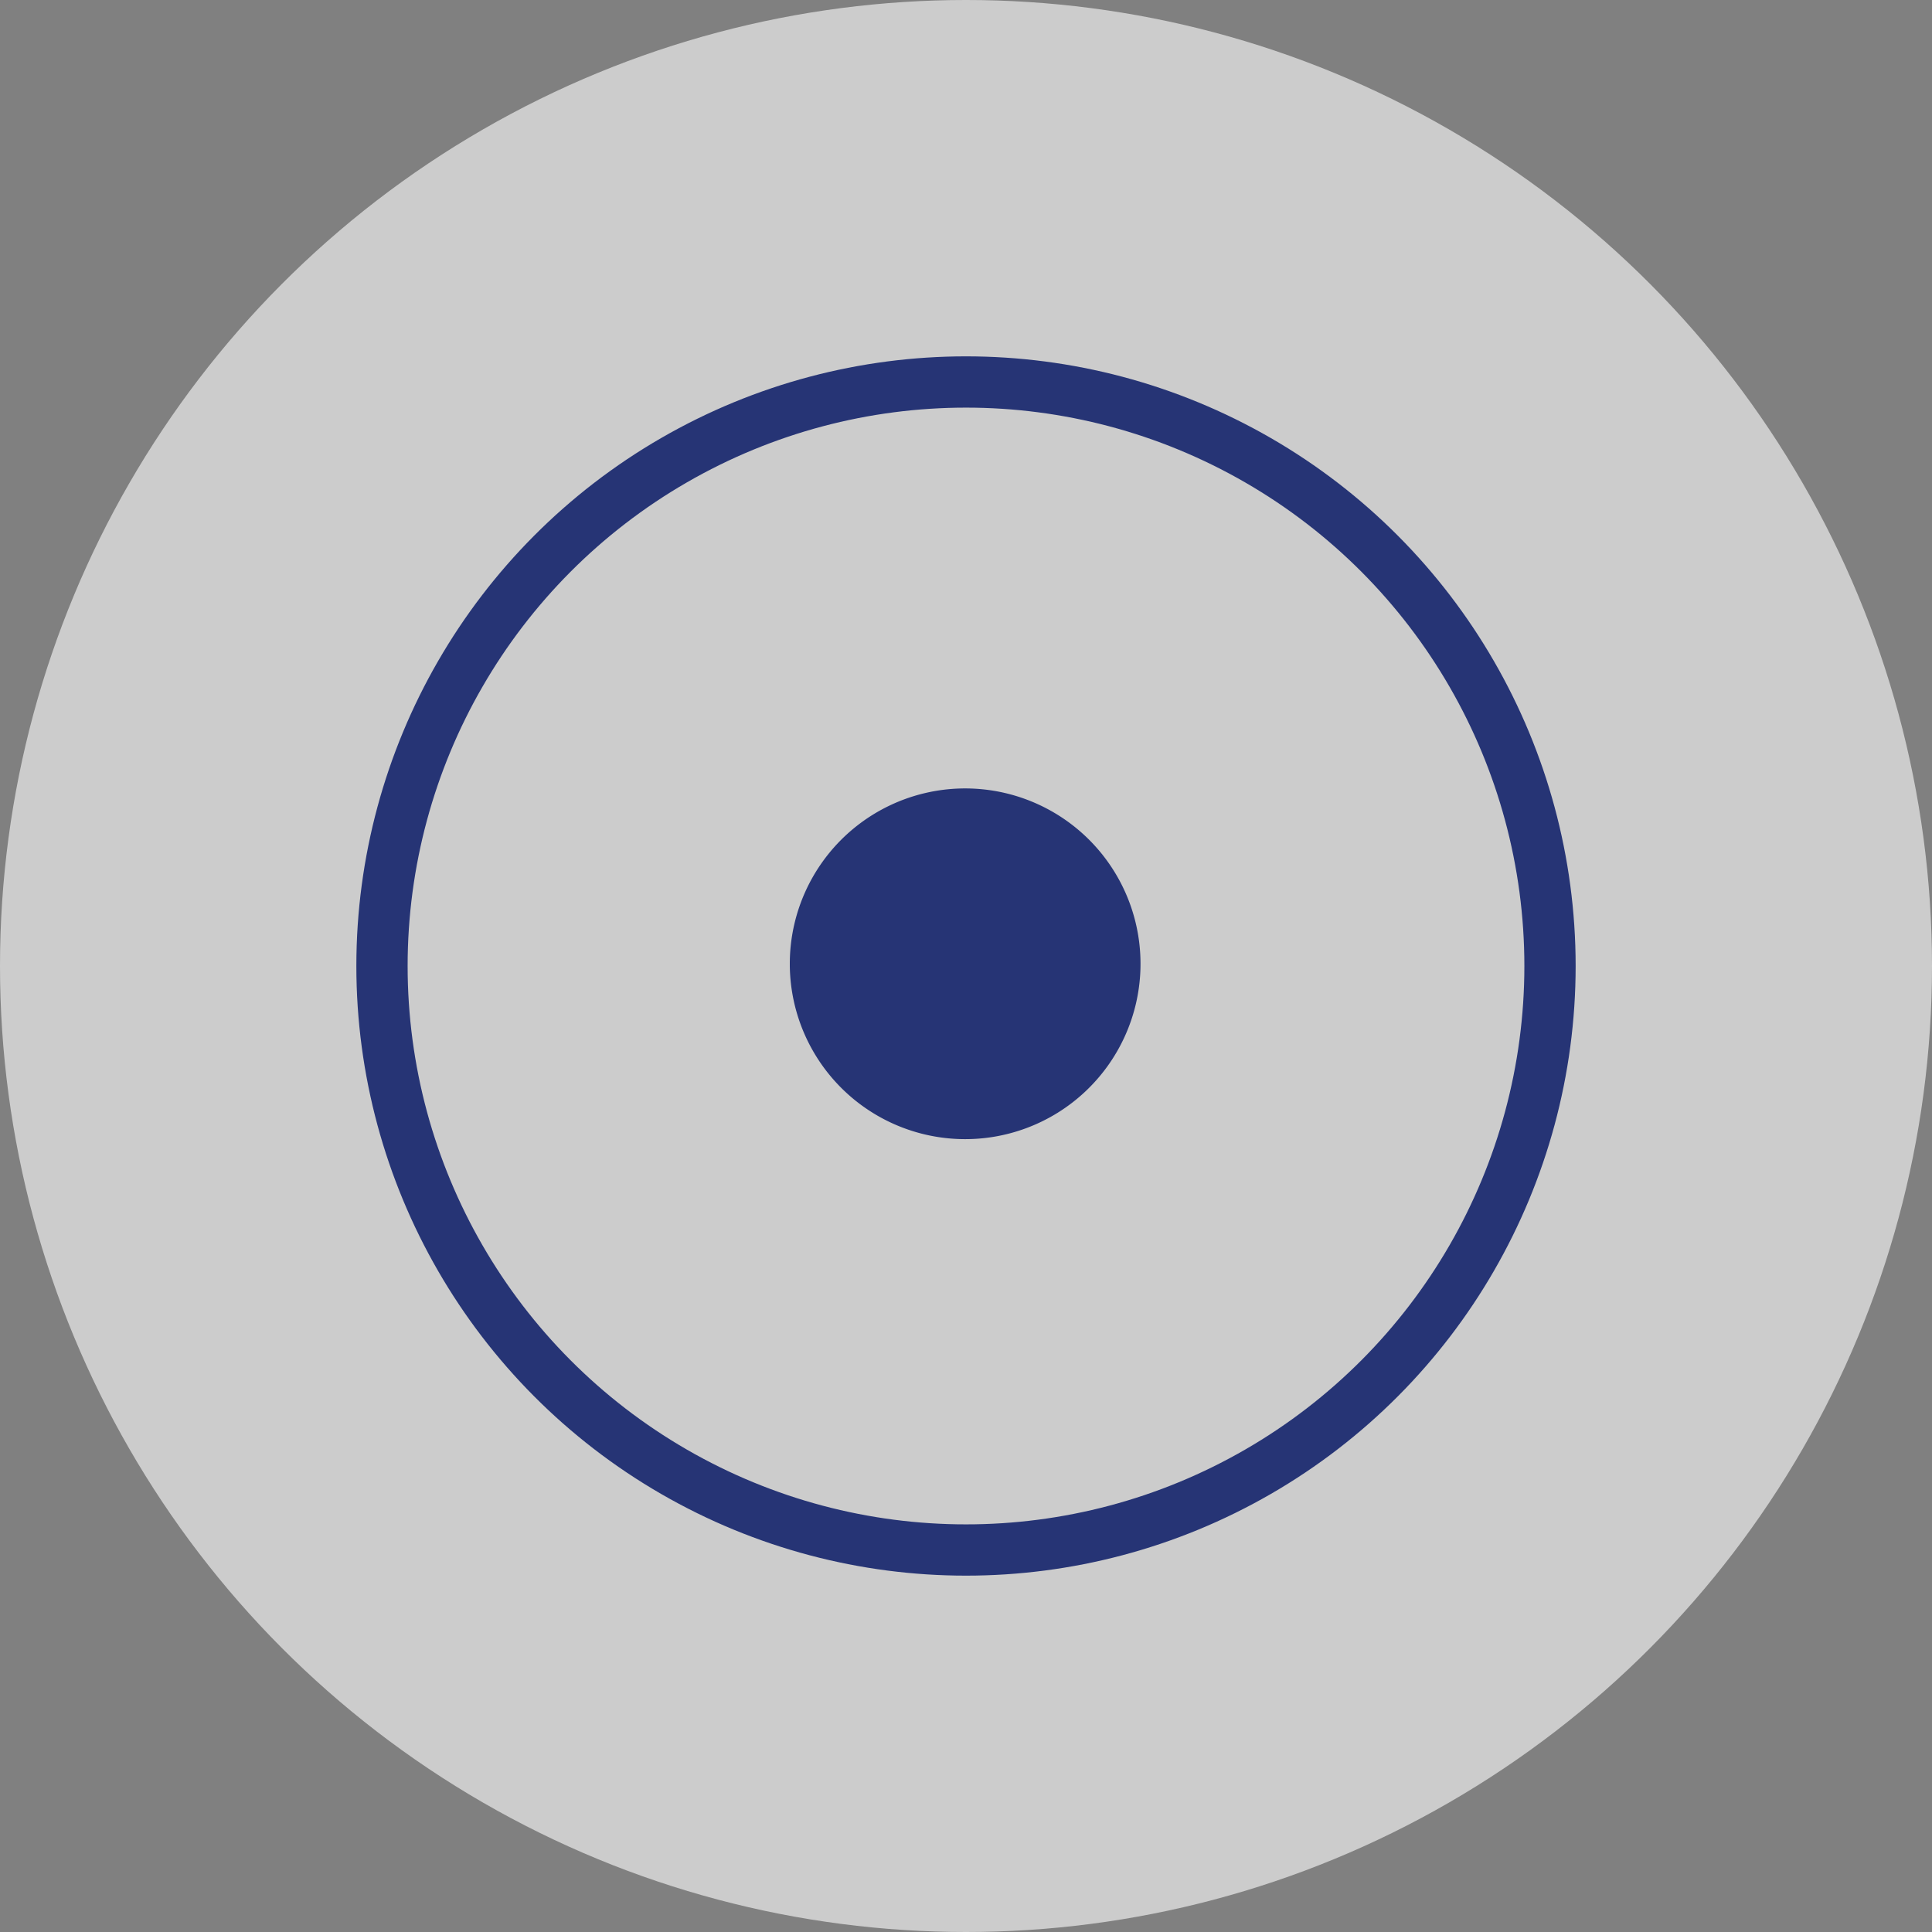 <svg xmlns="http://www.w3.org/2000/svg" id="Isolation_Mode6169a065e7f00" data-name="Isolation Mode" viewBox="0 0 37.68 37.68" aria-hidden="true" width="37px" height="37px"><rect x="0" y="0" width="37.68" height="37.68" fill="#808080" stroke="none"/><defs><linearGradient class="cerosgradient" data-cerosgradient="true" id="CerosGradient_id42538458d" gradientUnits="userSpaceOnUse" x1="50%" y1="100%" x2="50%" y2="0%"><stop offset="0%" stop-color="#d1d1d1"/><stop offset="100%" stop-color="#d1d1d1"/></linearGradient><linearGradient/><style>.cls-1-6169a065e7f00{fill:#fff;opacity:0.6;}.cls-2-6169a065e7f00{fill:none;stroke:#263475;stroke-miterlimit:10;}.cls-3-6169a065e7f00{fill:#263475;}</style></defs><circle class="cls-1-6169a065e7f00" cx="18.84" cy="18.84" r="18.84"/><circle class="cls-2-6169a065e7f00" cx="18.84" cy="18.84" r="11.39"/><path class="cls-3-6169a065e7f00" d="M768.18,13046.47a3.42,3.42,0,1,1-4.78.79A3.42,3.42,0,0,1,768.18,13046.47Z" transform="translate(-747.36 -13030.45)"/></svg>